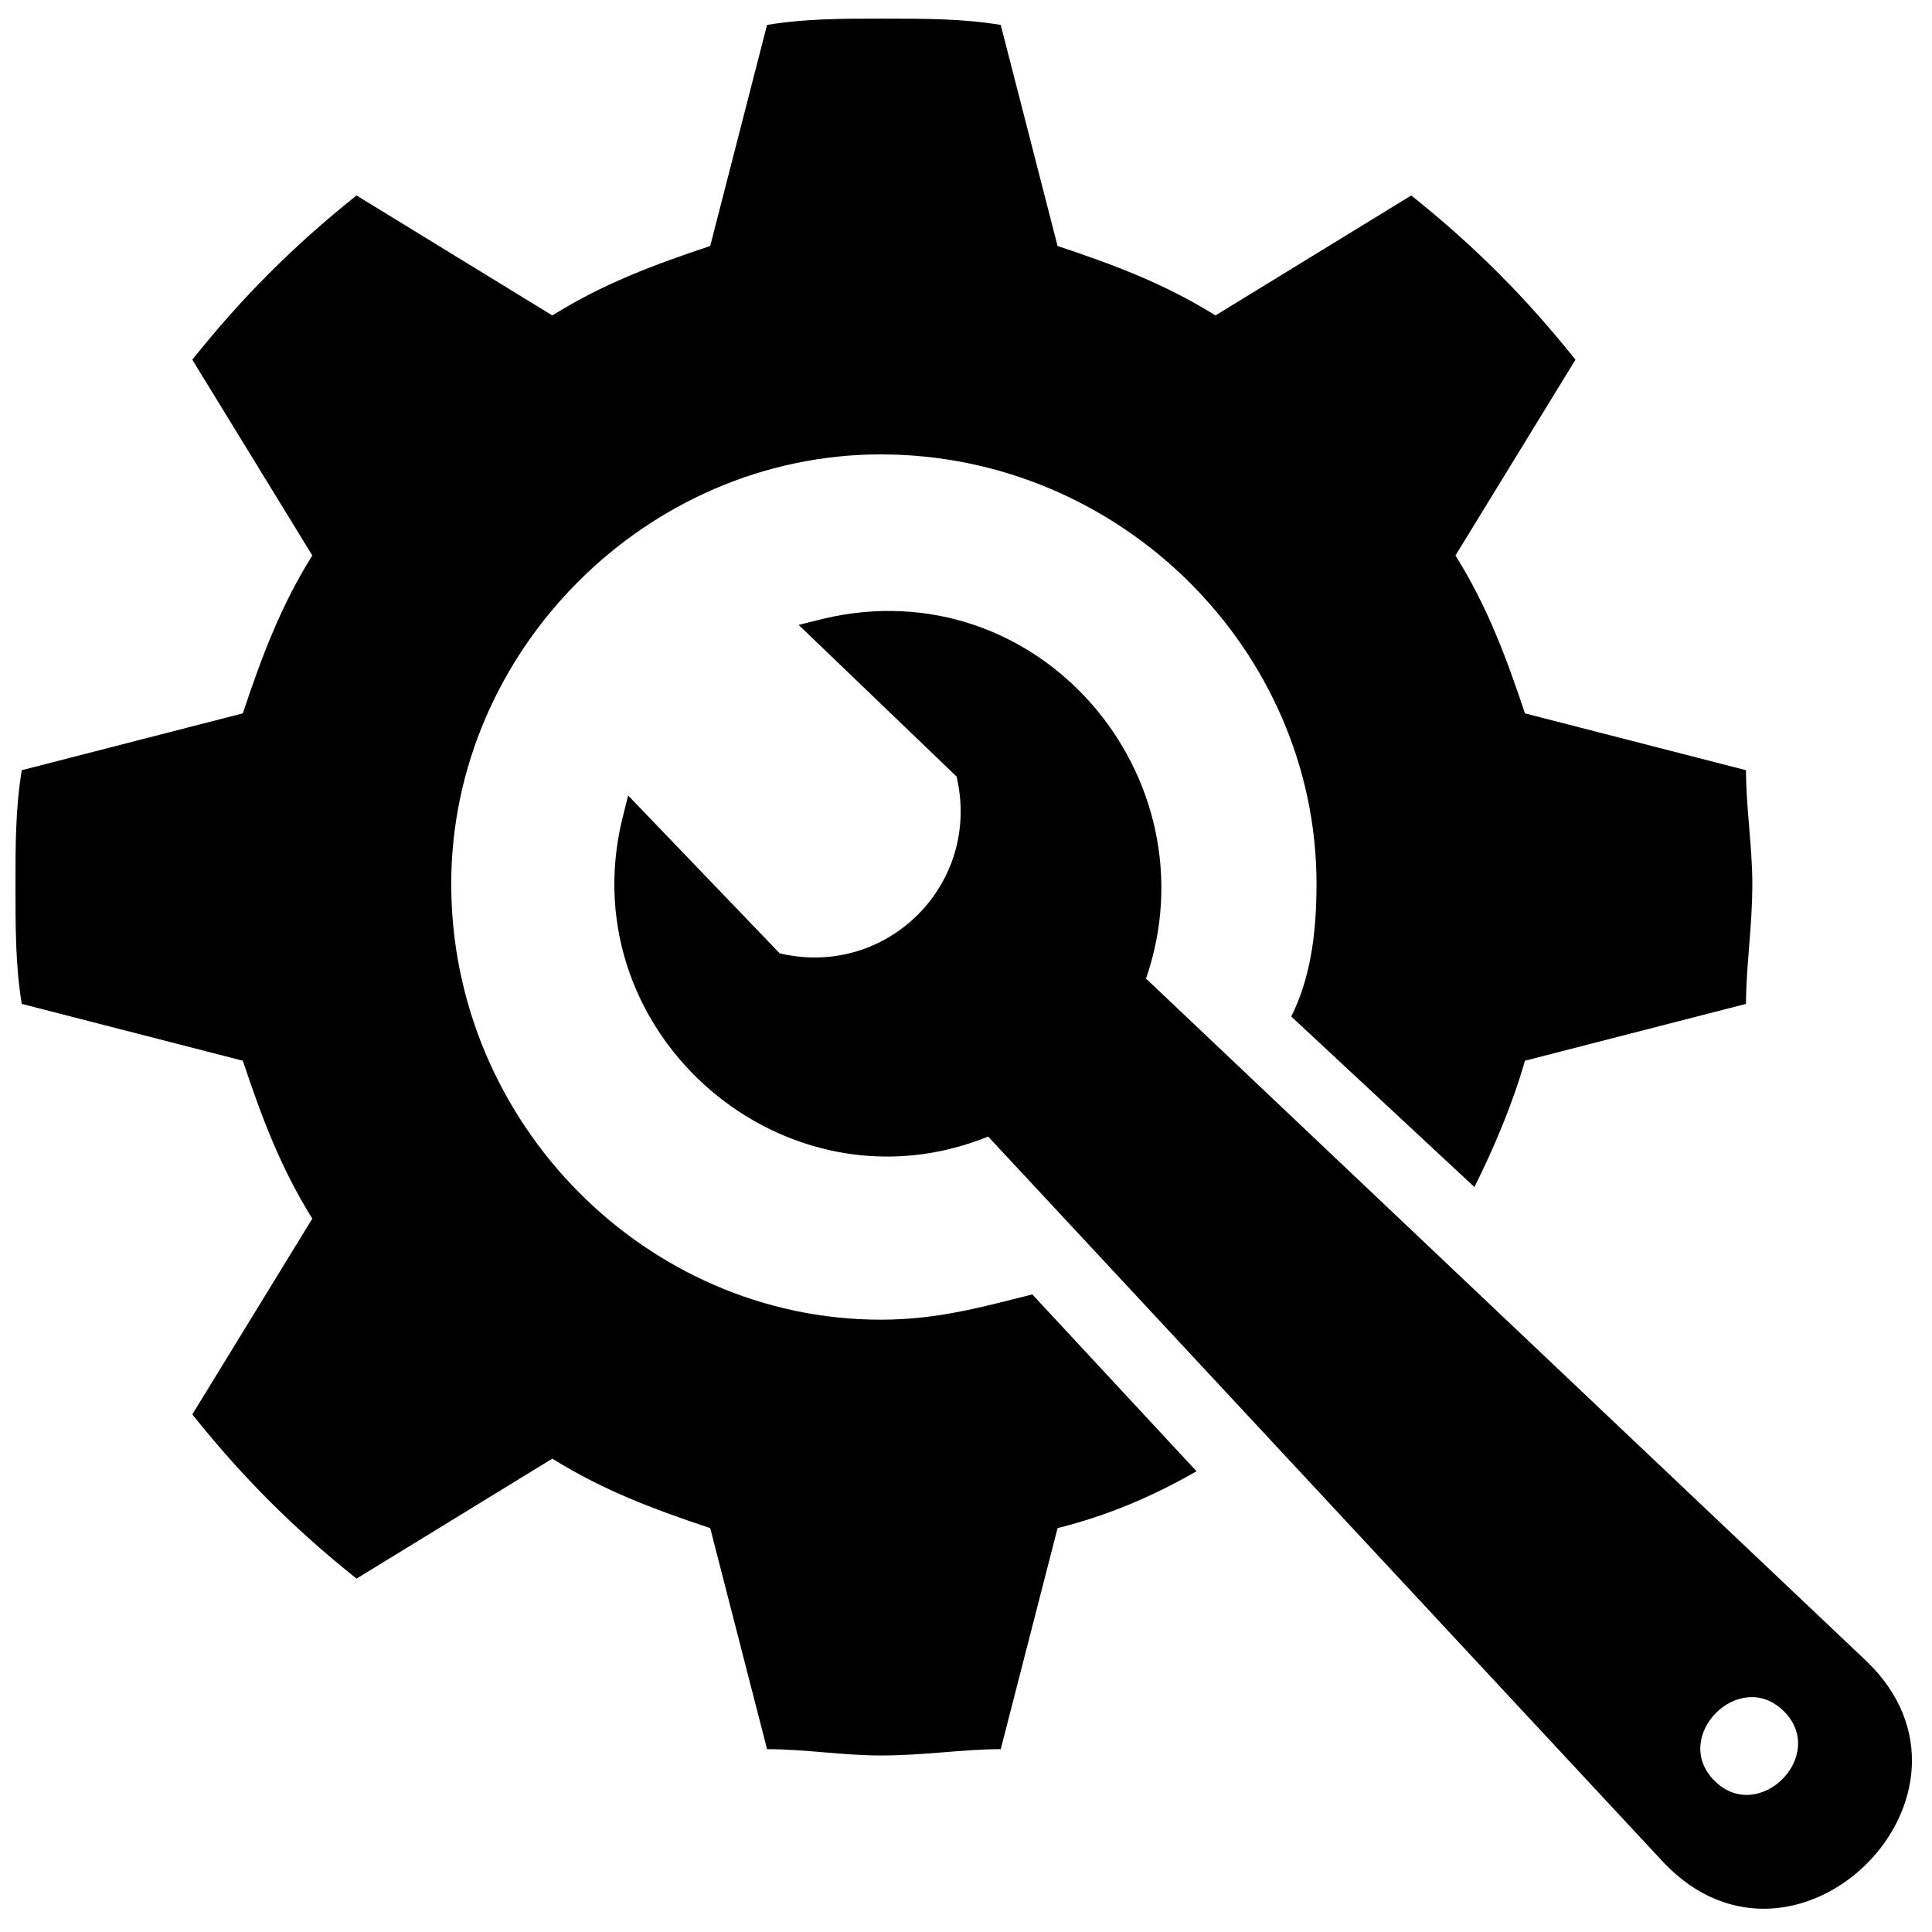 <?xml version="1.0" encoding="UTF-8"?>
<!-- Uploaded to: ICON Repo, www.svgrepo.com, Generator: ICON Repo Mixer Tools -->
<svg width="800px" height="800px" version="1.1" viewBox="144 144 512 512" xmlns="http://www.w3.org/2000/svg">
 <defs>
  <clipPath id="a">
   <path d="m148.09 148.09h502.91v501.91h-502.91z"/>
  </clipPath>
 </defs>
 <g clip-path="url(#a)">
  <path d="m149.77 348.11 58.582-15.062c5.019-15.062 10.043-28.453 18.41-41.844l-31.801-51.887c13.391-16.738 26.781-30.129 43.52-43.52l51.887 31.801c13.391-8.367 26.781-13.391 41.844-18.41l15.062-58.582c10.043-1.672 20.086-1.672 30.129-1.672 11.715 0 21.758 0 31.801 1.672l15.062 58.582c15.062 5.019 28.453 10.043 41.844 18.41l51.887-31.801c16.738 13.391 30.129 26.781 43.52 43.52l-31.801 51.887c8.367 13.391 13.391 26.781 18.41 41.844l58.582 15.062c0 10.043 1.672 20.086 1.672 30.129 0 11.715-1.672 21.758-1.672 31.801l-58.582 15.062c-3.348 11.715-8.367 23.434-13.391 33.477l-48.539-45.191c5.019-10.043 6.695-21.758 6.695-35.148 0-61.93-51.887-113.82-115.49-113.82-61.93 0-113.82 51.887-113.82 113.82 0 63.605 51.887 115.49 113.82 115.49 15.062 0 26.781-3.348 40.172-6.695l43.52 46.867c-11.715 6.695-23.434 11.715-36.824 15.062l-15.062 58.582c-10.043 0-20.086 1.672-31.801 1.672-10.043 0-20.086-1.672-30.129-1.672l-15.062-58.582c-15.062-5.019-28.453-10.043-41.844-18.41l-51.887 31.801c-16.738-13.391-30.129-26.781-43.52-43.52l31.801-51.887c-8.367-13.391-13.391-26.781-18.41-41.844l-58.582-15.062c-1.672-10.043-1.672-20.086-1.672-31.801 0-10.043 0-20.086 1.672-30.129zm200.86 48.539c28.453 6.695 53.562-18.41 46.867-46.867l-41.844-40.172 6.695-1.672c56.91-13.391 103.77 41.844 85.363 95.406l190.81 180.77c36.824 35.148-18.41 90.383-53.562 53.562l-179.09-192.48c-53.562 21.758-110.47-26.781-97.078-83.688l1.672-6.695 40.172 41.844zm247.72 219.27c11.715 11.715 30.129-6.695 18.41-18.41-11.715-11.715-30.129 6.695-18.41 18.41z" fill-rule="evenodd"/>
 </g>
</svg>
